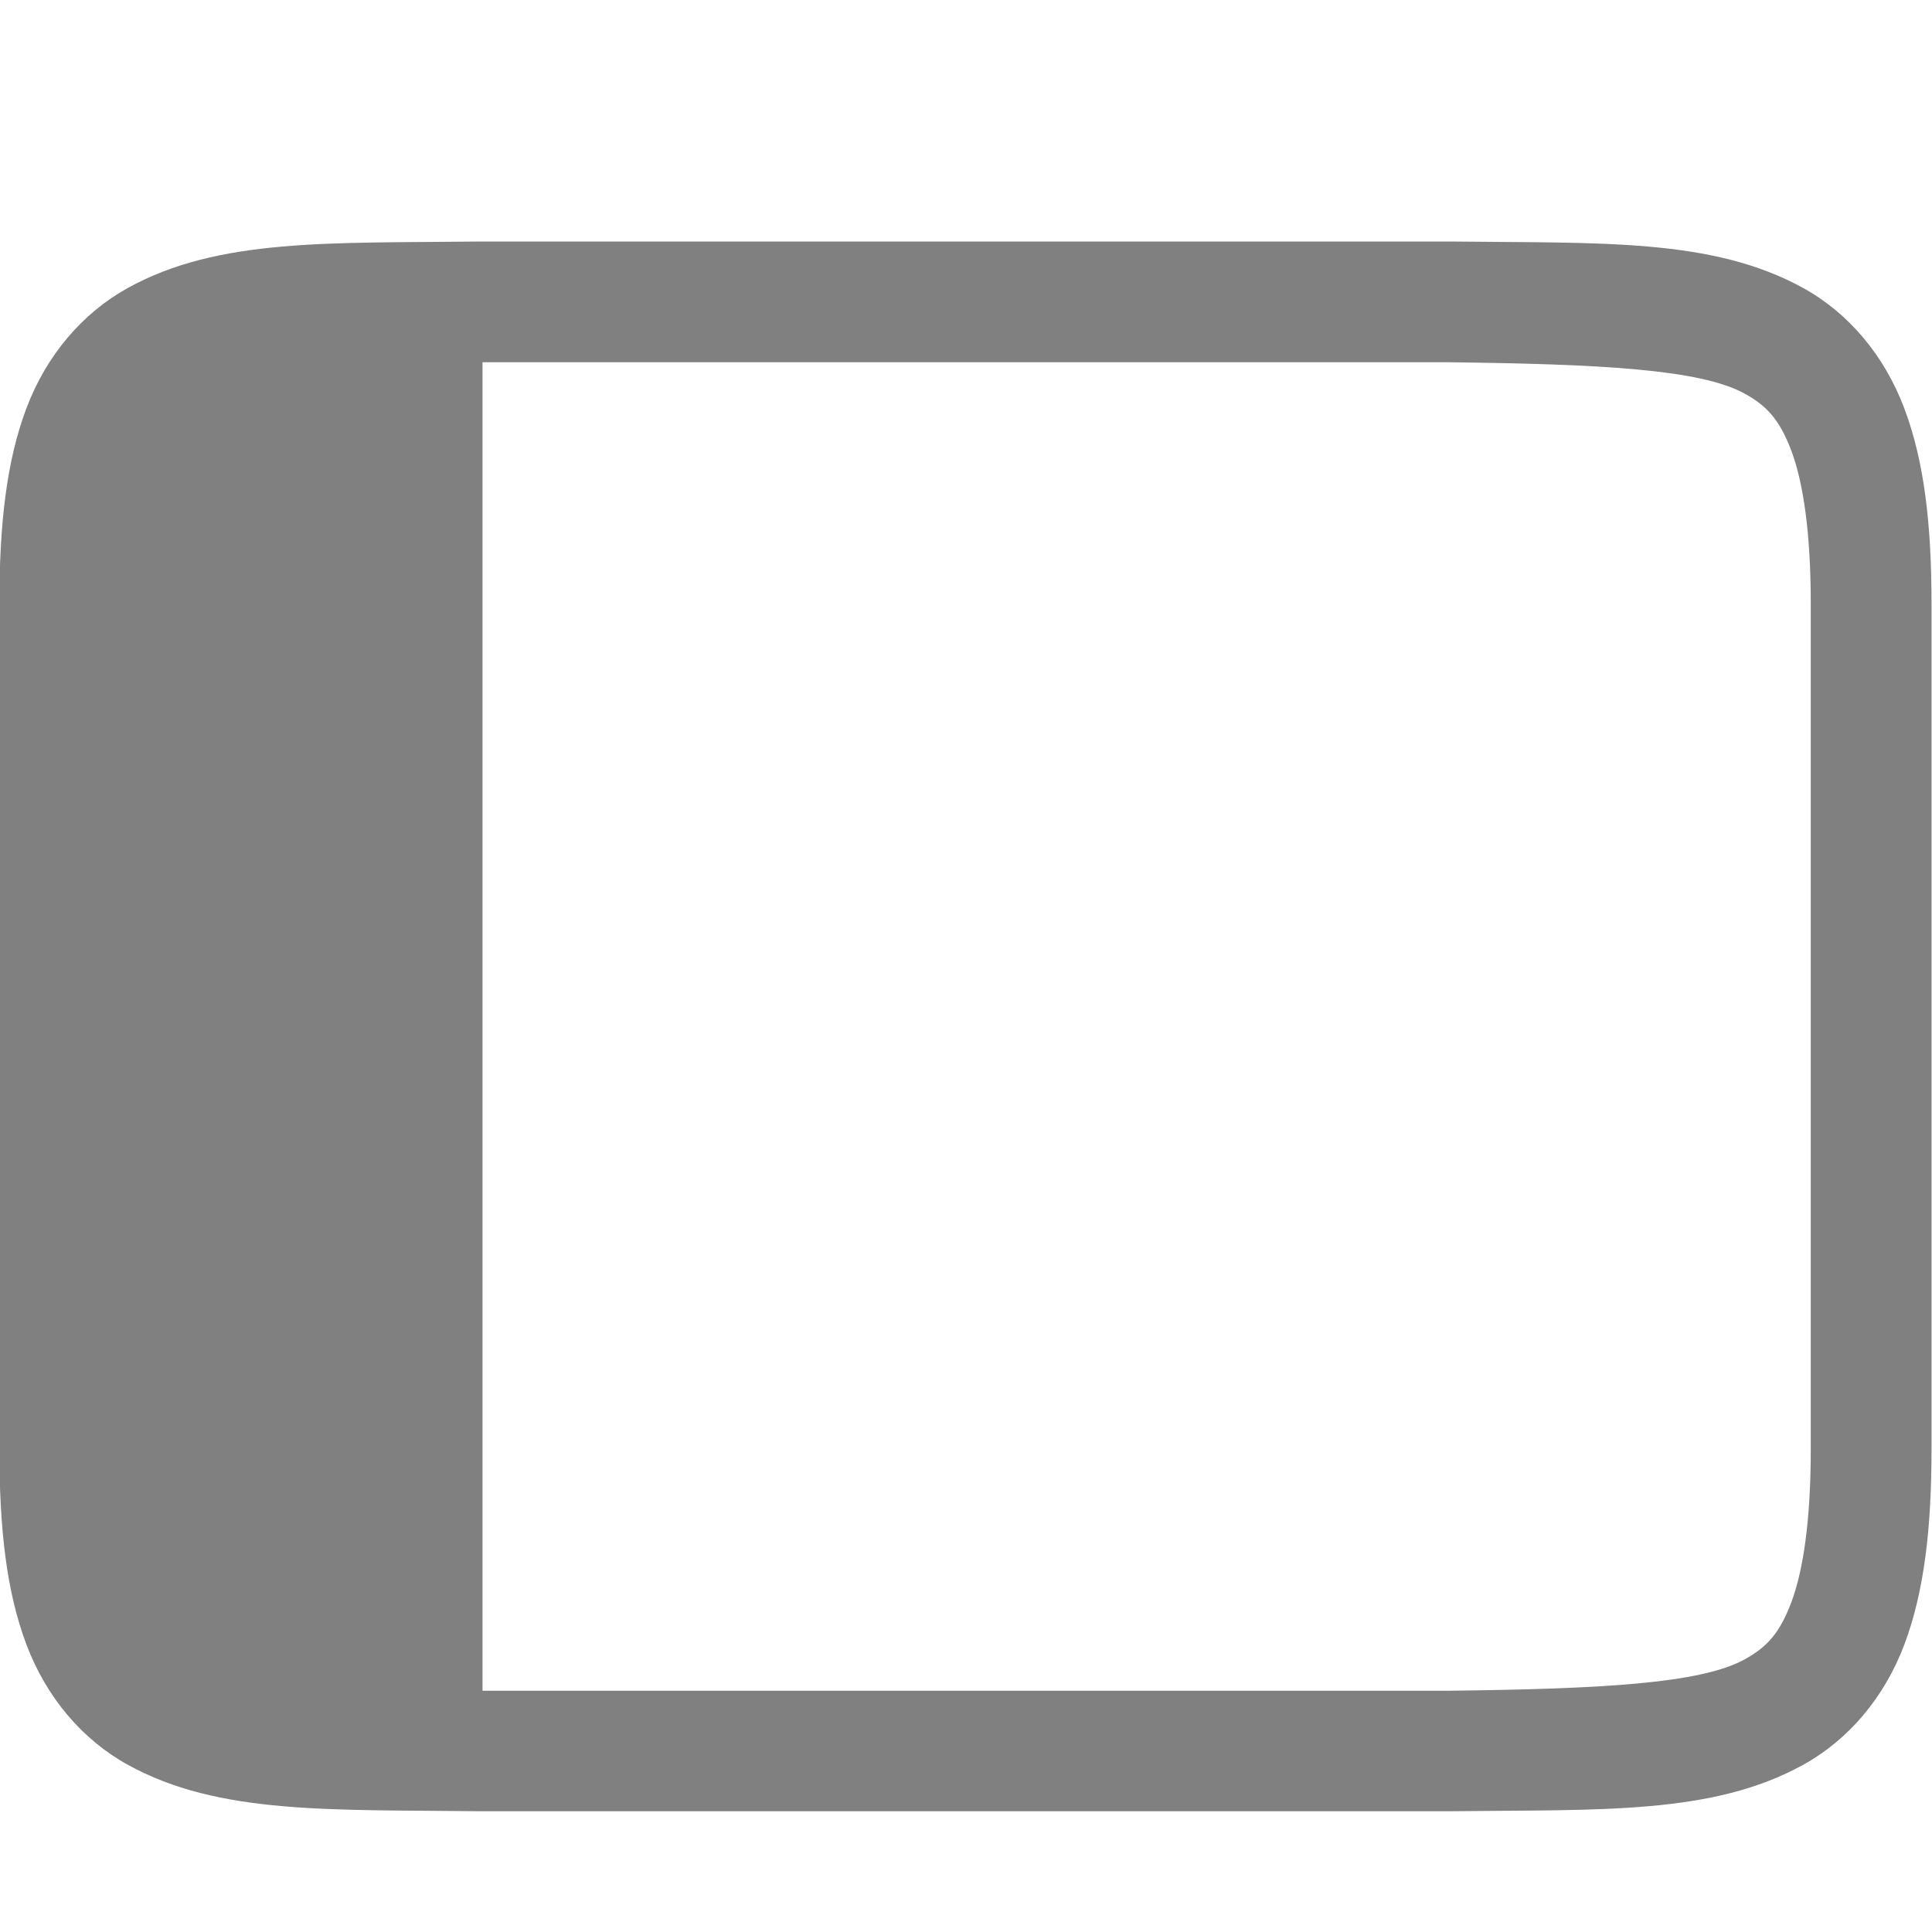 <svg version="1.1" viewBox="0 0 16 16" xmlns="http://www.w3.org/2000/svg" xmlns:osb="http://www.openswatchbook.org/uri/2009/osb">
 <g transform="translate(-352,-60)">
  <path d="m355.99 62c-1.258 0.015-2.179-0.031-2.932 0.385-0.376 0.208-0.675 0.559-0.84 0.998-0.165 0.439-0.223 0.96-0.223 1.617v7c0 0.658 0.058 1.179 0.223 1.617 0.165 0.439 0.463 0.79 0.84 0.998 0.753 0.415 1.673 0.37 2.932 0.385h4e-3 8.004 4e-3c1.258-0.015 2.179 0.031 2.932-0.385 0.376-0.208 0.673-0.559 0.838-0.998 0.164-0.439 0.224-0.96 0.224-1.617v-7c0-0.658-0.06-1.179-0.225-1.617-0.165-0.439-0.461-0.79-0.838-0.998-0.753-0.415-1.673-0.37-2.932-0.385h-4e-3 -8.006zm0.006 1h8c1.26 0.015 2.087 0.058 2.453 0.26 0.183 0.101 0.289 0.215 0.387 0.475 0.097 0.26 0.16 0.673 0.16 1.266v7c0 0.592-0.063 1.006-0.16 1.266-0.098 0.26-0.203 0.373-0.387 0.475-0.366 0.202-1.194 0.245-2.453 0.26h-6e-3 -7.994z" color="#000000" color-rendering="auto" fill="#808080" image-rendering="auto" shape-rendering="auto" solid-color="#000000" style="isolation:auto;mix-blend-mode:normal;text-decoration-color:#000000;text-decoration-line:none;text-decoration-style:solid;text-indent:0;text-transform:none;white-space:normal"/>
 </g>
</svg>
